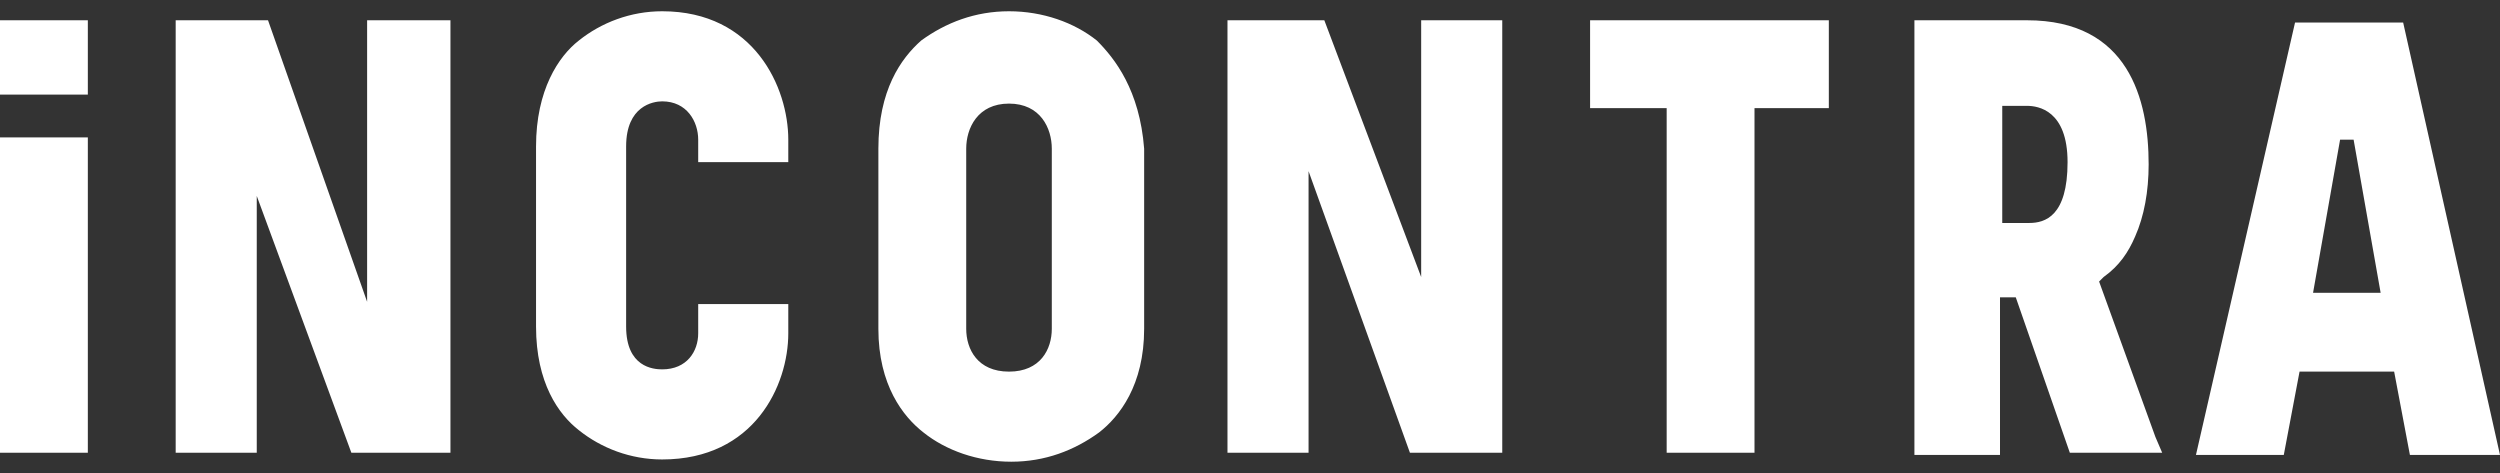 <svg width="111" height="21" xmlns="http://www.w3.org/2000/svg" xml:space="preserve" id="Livello_1" x="0" y="0" version="1.1" viewBox="0 0 111 21">
  <rect x="0" y="0" width="111" height="21" fill="#333333" stroke="none"/>
  <style>
    .st0{fill:#fff}
  </style>
  <path d="M0 .9h3.9v3.3H0zM0 6.1h3.9v14H0zM7.8.9v19.2h3.6V8.7l4.2 11.4H20V.9h-3.7v12.5L11.9.9zM66.7 20.1V.9h-3.6v11.4L58.8.9h-4.3v19.2h3.6V7.6l4.5 12.5zM81.2.9H70.6v3.9H74v15.3h3.9V4.8h3.3zM106.3 16.5l.7 3.7h4L106.7 1h-4.8l-4.4 19.2h3.9l.7-3.7h4.2zm-2.4-10.3h.6l1.2 6.8h-3l1.2-6.8zM35 7.2v-1C35 3.9 33.5.5 29.4.5c-1.4 0-2.7.5-3.7 1.3-.9.7-1.9 2.2-1.9 4.7v8c0 2.5 1 3.9 1.9 4.6 1 .8 2.3 1.3 3.7 1.3 4.1 0 5.6-3.3 5.6-5.6v-1.3h-4v1.3c0 .8-.5 1.6-1.6 1.6-.4 0-1.6-.1-1.6-1.9v-8c0-1.8 1.2-2 1.6-2 1.1 0 1.6.9 1.6 1.7v1h4zM48.7 1.8C47.7 1 46.3.5 44.8.5S42 1 40.9 1.8C40 2.6 39 4 39 6.6v8c0 2.5 1.1 3.9 2 4.6 1 .8 2.4 1.3 3.9 1.3s2.8-.5 3.9-1.3c.9-.7 2-2.1 2-4.6v-8c-.2-2.6-1.3-4-2.1-4.8zm-2 12.8c0 .9-.5 1.9-1.9 1.9s-1.9-1-1.9-1.9v-8c0-.9.5-2 1.9-2s1.9 1.1 1.9 2v8zM91.9 20.1H96l-.3-.7-2.5-6.9.2-.2c.7-.5 1.1-1.1 1.4-1.8.4-.9.6-2 .6-3.2 0-2.9-.9-6.4-5.4-6.4h-5v19.3h3.8v-7h.7l2.4 6.9zm-3-15.4H90c.5 0 1.8.2 1.8 2.5 0 2.4-1 2.7-1.7 2.7h-1.2V4.7z" class="st0"/>
</svg>
